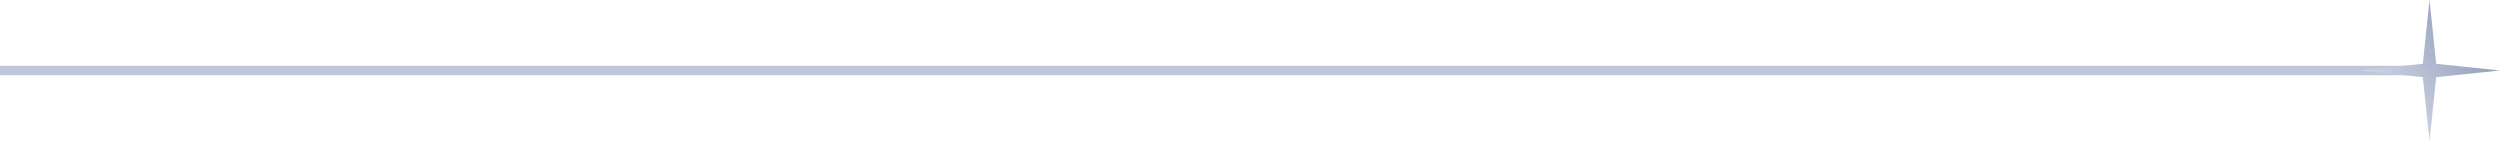<?xml version="1.0" encoding="UTF-8"?> <svg xmlns="http://www.w3.org/2000/svg" width="266" height="15" viewBox="0 0 266 15" fill="none"><line x1="4.37114e-08" y1="7.5" x2="259" y2="7.5" stroke="#BFC6D7"></line><path d="M258.5 0L259.211 6.789L266 7.5L259.211 8.211L258.5 15L257.789 8.211L251 7.5L257.789 6.789L258.5 0Z" fill="url(#paint0_linear_109_839)"></path><defs><linearGradient id="paint0_linear_109_839" x1="262.159" y1="3.605" x2="252.512" y2="11.129" gradientUnits="userSpaceOnUse"><stop stop-color="#97A3C0"></stop><stop offset="1" stop-color="#D7DBE8"></stop></linearGradient></defs></svg> 